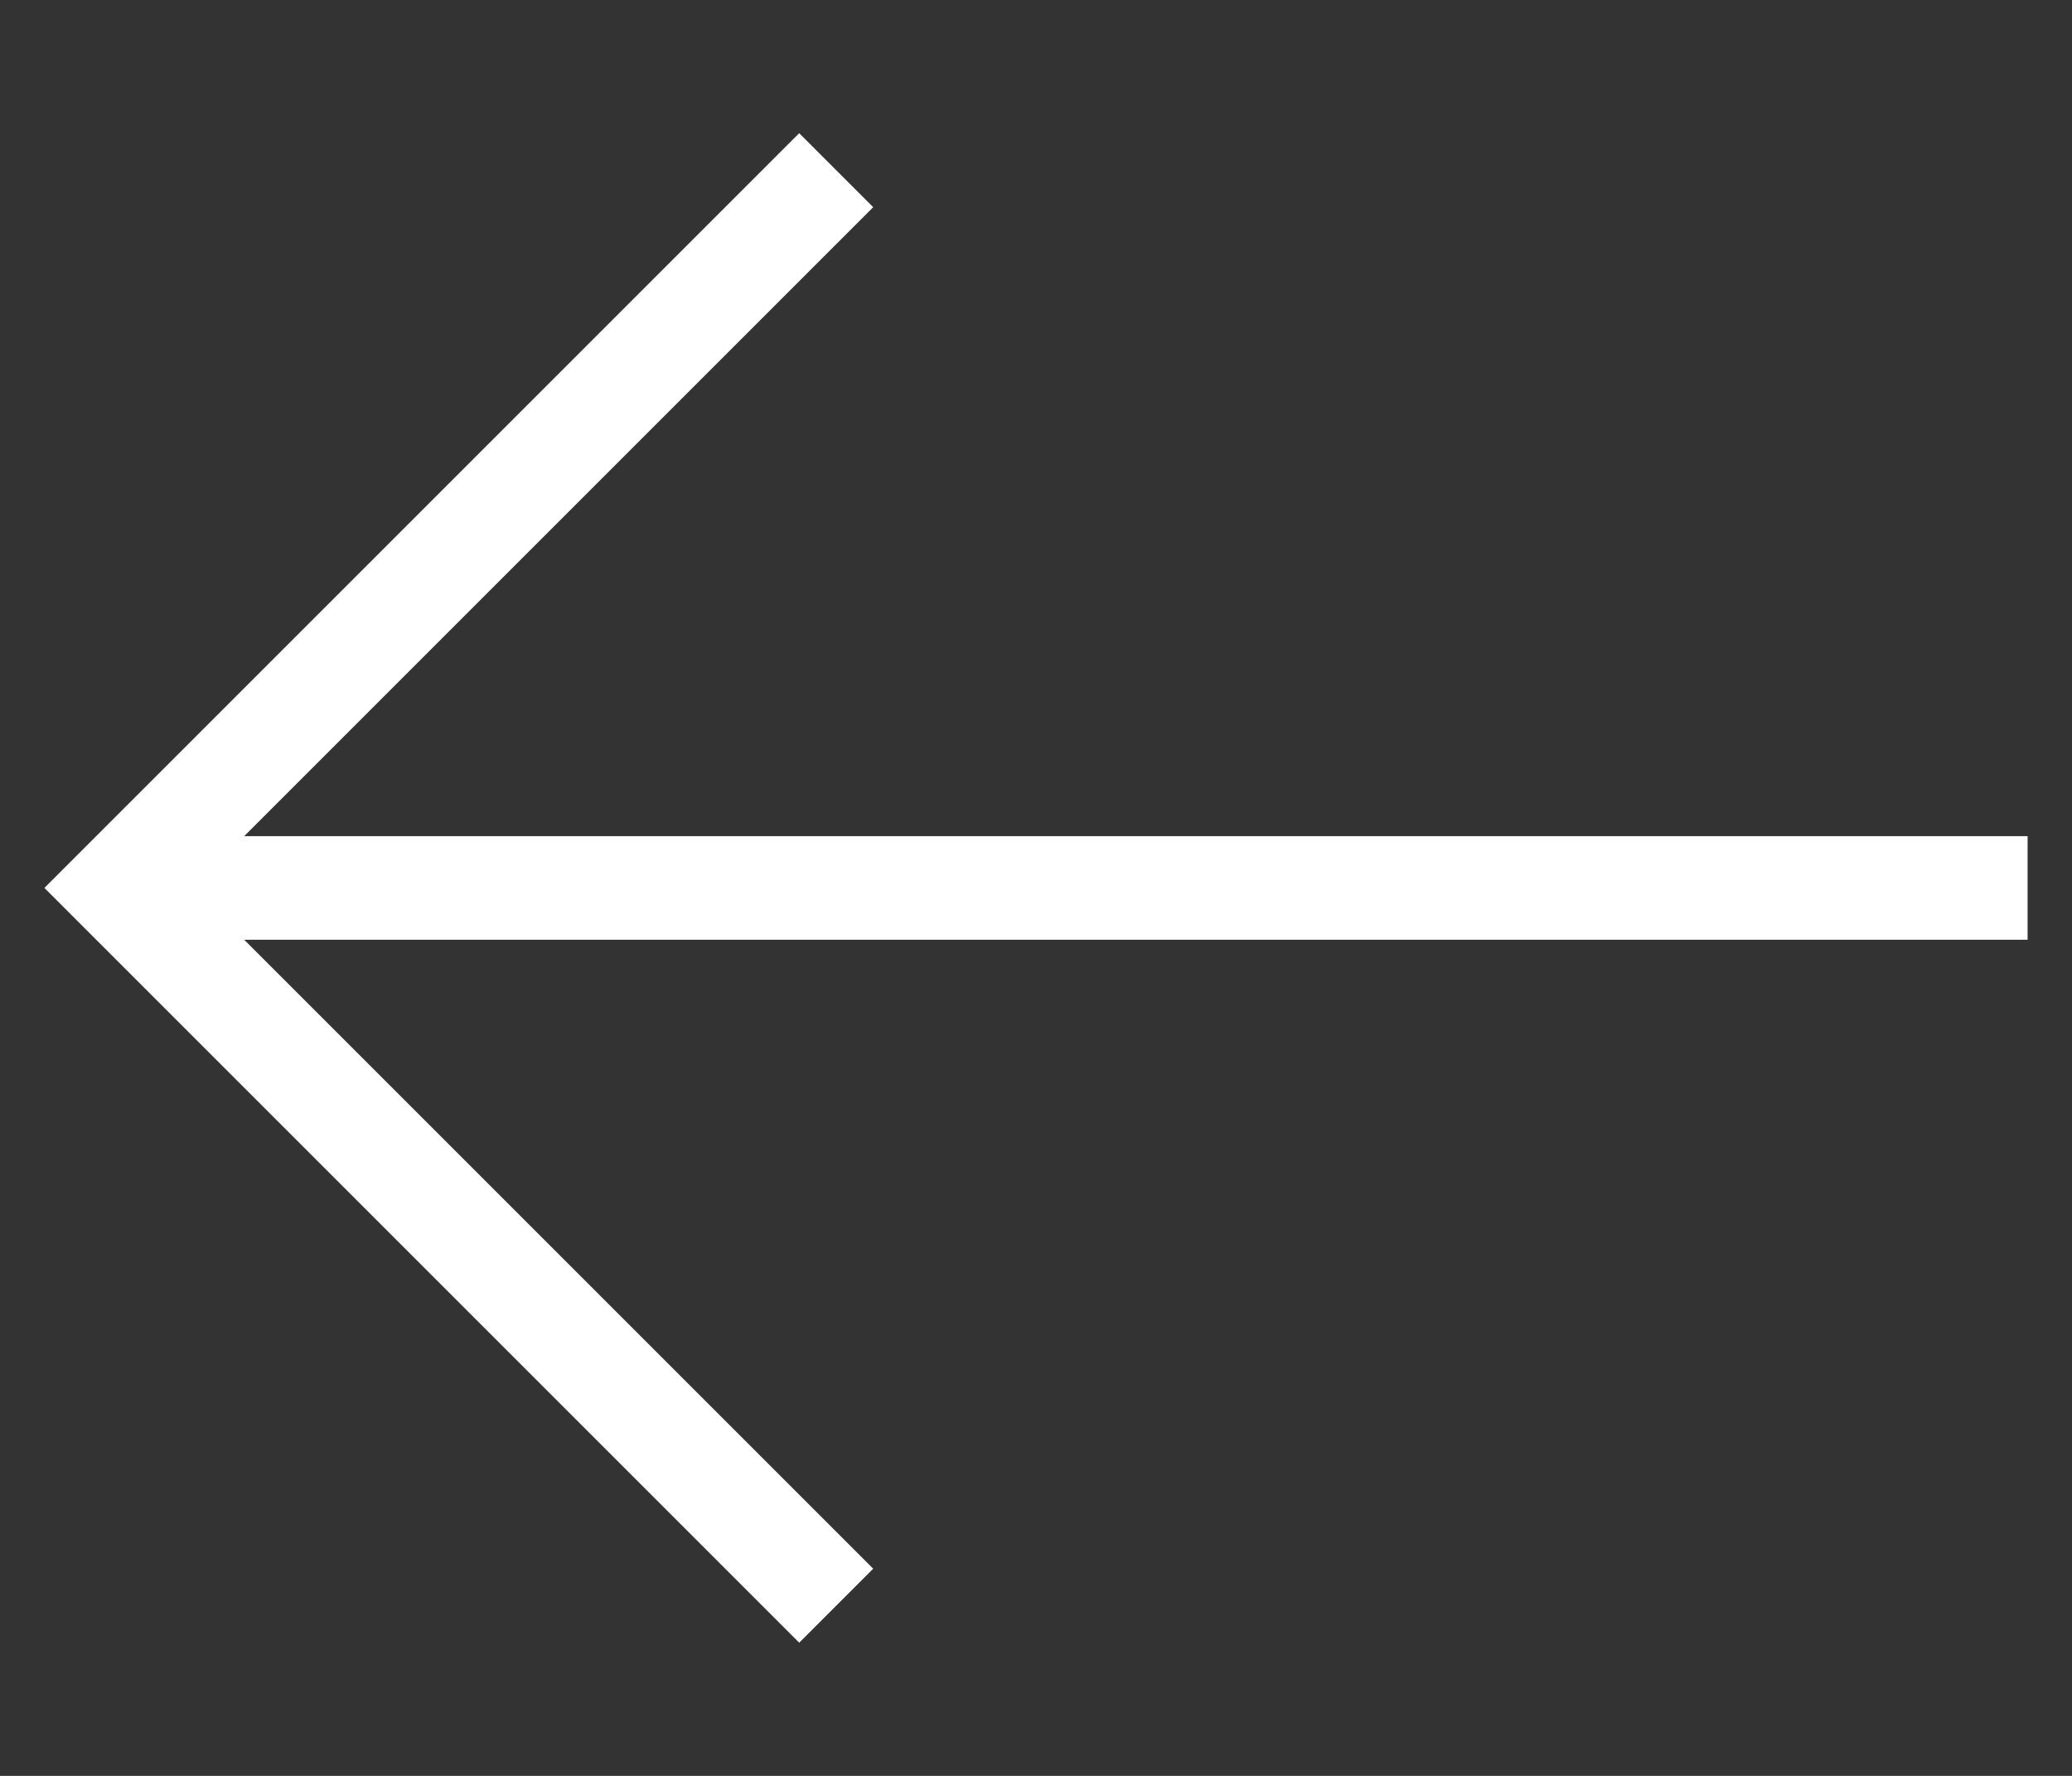 <svg width="14" height="12" viewBox="0 0 14 12" fill="none" xmlns="http://www.w3.org/2000/svg">
<rect x="0" y="0" width="14" height="12" fill="#333333" stroke="none"/>
<path d="M5.4 11.1L5.9 10.6L1.65 6.35H13.7V5.65H1.65L5.9 1.4L5.4 0.9L0.3 6L5.4 11.1Z" fill="white"/>
</svg>

